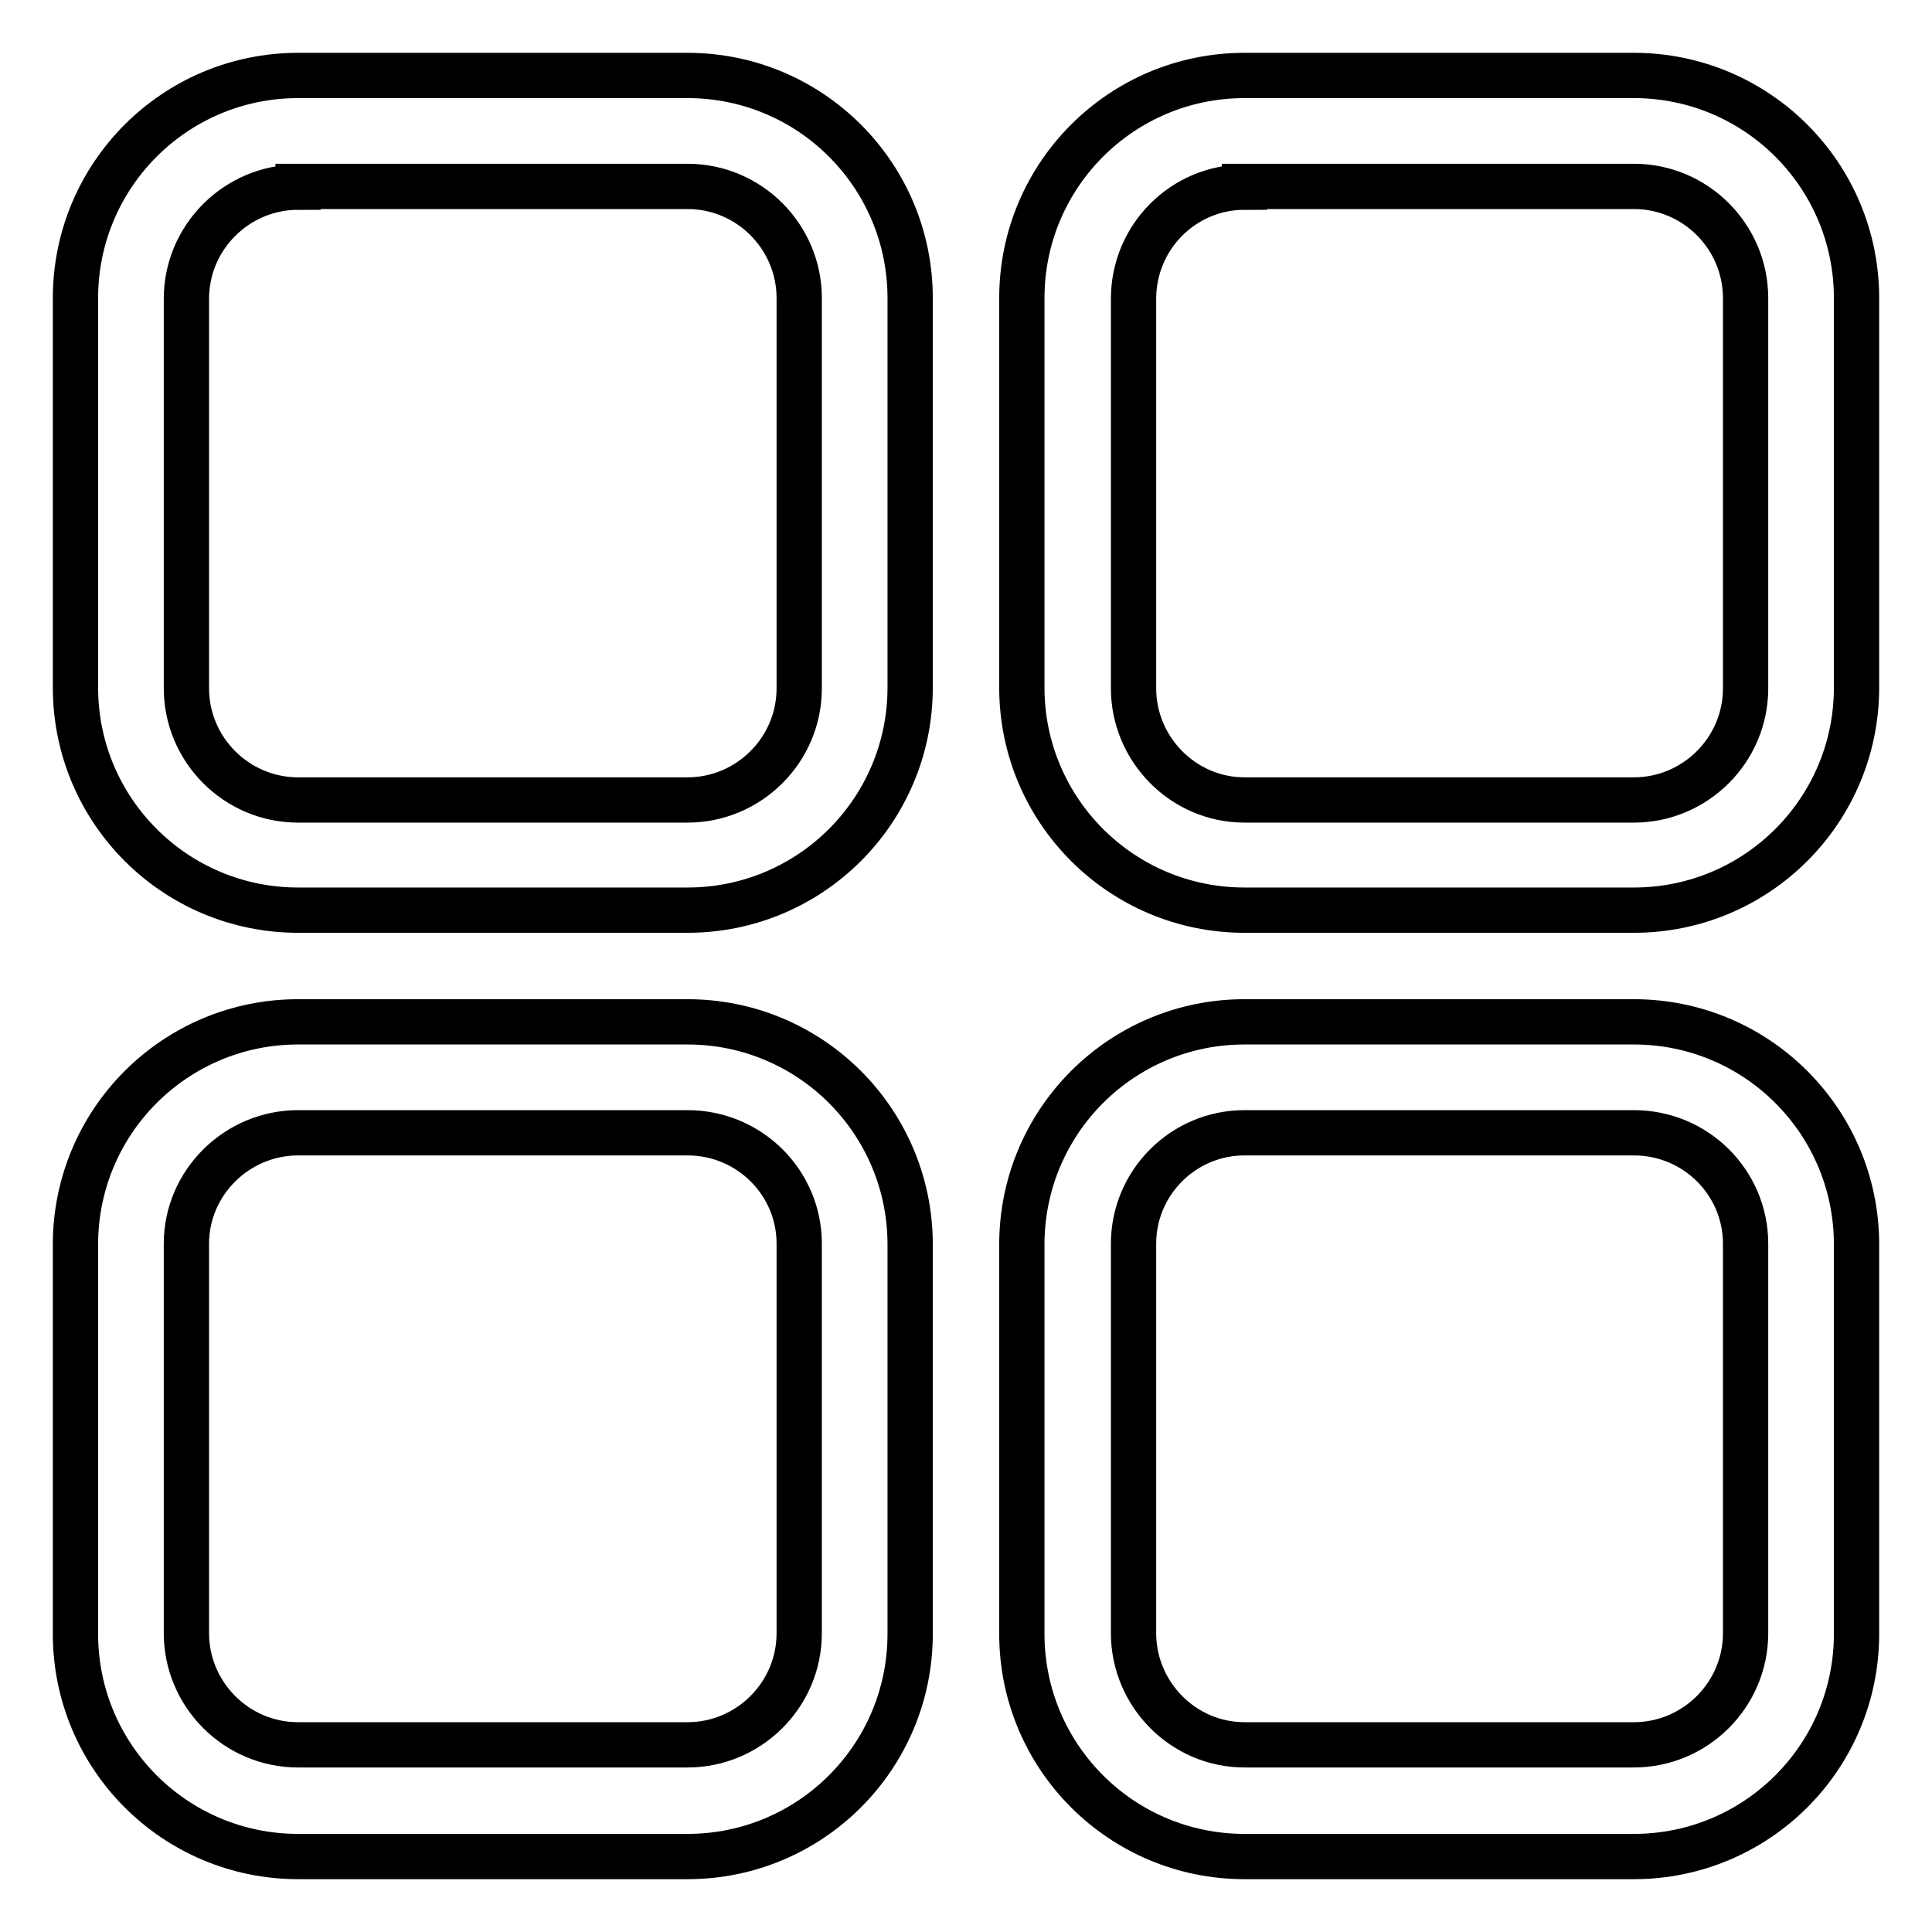 <?xml version="1.0" encoding="utf-8"?>
<!-- Svg Vector Icons : http://www.onlinewebfonts.com/icon -->
<!DOCTYPE svg PUBLIC "-//W3C//DTD SVG 1.1//EN" "http://www.w3.org/Graphics/SVG/1.1/DTD/svg11.dtd">
<svg version="1.1" xmlns="http://www.w3.org/2000/svg" xmlns:xlink="http://www.w3.org/1999/xlink" x="0px" y="0px" viewBox="0 0 256 256" enable-background="new 0 0 256 256" xml:space="preserve">
<g> <path stroke-width="6" fill-opacity="0" stroke="#000000"  d="M164.9,150.1c-8.1,0-14.7,6.6-14.7,14.7v51.6c0,8.1,6.6,14.8,14.7,14.8h51.6c8.1,0,14.8-6.6,14.8-14.8 v-51.6c0-8.1-6.6-14.7-14.8-14.7H164.9z M164.9,135.4h51.6c16.3,0,29.5,13.2,29.5,29.5v51.6c0,16.3-13.2,29.5-29.5,29.5h-51.6 c-16.3,0-29.5-13.2-29.5-29.5v-51.6C135.4,148.6,148.6,135.4,164.9,135.4z M39.5,150.1c-8.1,0-14.8,6.6-14.8,14.7v51.6 c0,8.1,6.6,14.8,14.8,14.8h51.6c8.1,0,14.8-6.6,14.8-14.8v-51.6c0-8.1-6.6-14.7-14.8-14.7H39.5z M39.5,135.4h51.6 c16.3,0,29.5,13.2,29.5,29.5v51.6c0,16.3-13.2,29.5-29.5,29.5H39.5C23.2,246,10,232.8,10,216.5v-51.6 C10,148.6,23.2,135.4,39.5,135.4z M164.9,24.8c-8.1,0-14.7,6.6-14.7,14.8v51.6c0,8.1,6.6,14.8,14.7,14.8h51.6 c8.1,0,14.8-6.6,14.8-14.8V39.5c0-8.1-6.6-14.8-14.8-14.8H164.9z M164.9,10h51.6c16.3,0,29.5,13.2,29.5,29.5v51.6 c0,16.3-13.2,29.5-29.5,29.5h-51.6c-16.3,0-29.5-13.2-29.5-29.5V39.5C135.4,23.2,148.6,10,164.9,10z M39.5,24.8 c-8.1,0-14.8,6.6-14.8,14.8v51.6c0,8.1,6.6,14.8,14.8,14.8h51.6c8.1,0,14.8-6.6,14.8-14.8V39.5c0-8.1-6.6-14.8-14.8-14.8H39.5z  M39.5,10h51.6c16.3,0,29.5,13.2,29.5,29.5v51.6c0,16.3-13.2,29.5-29.5,29.5H39.5c-16.3,0-29.5-13.2-29.5-29.5V39.5 C10,23.2,23.2,10,39.5,10z"/></g>
</svg>